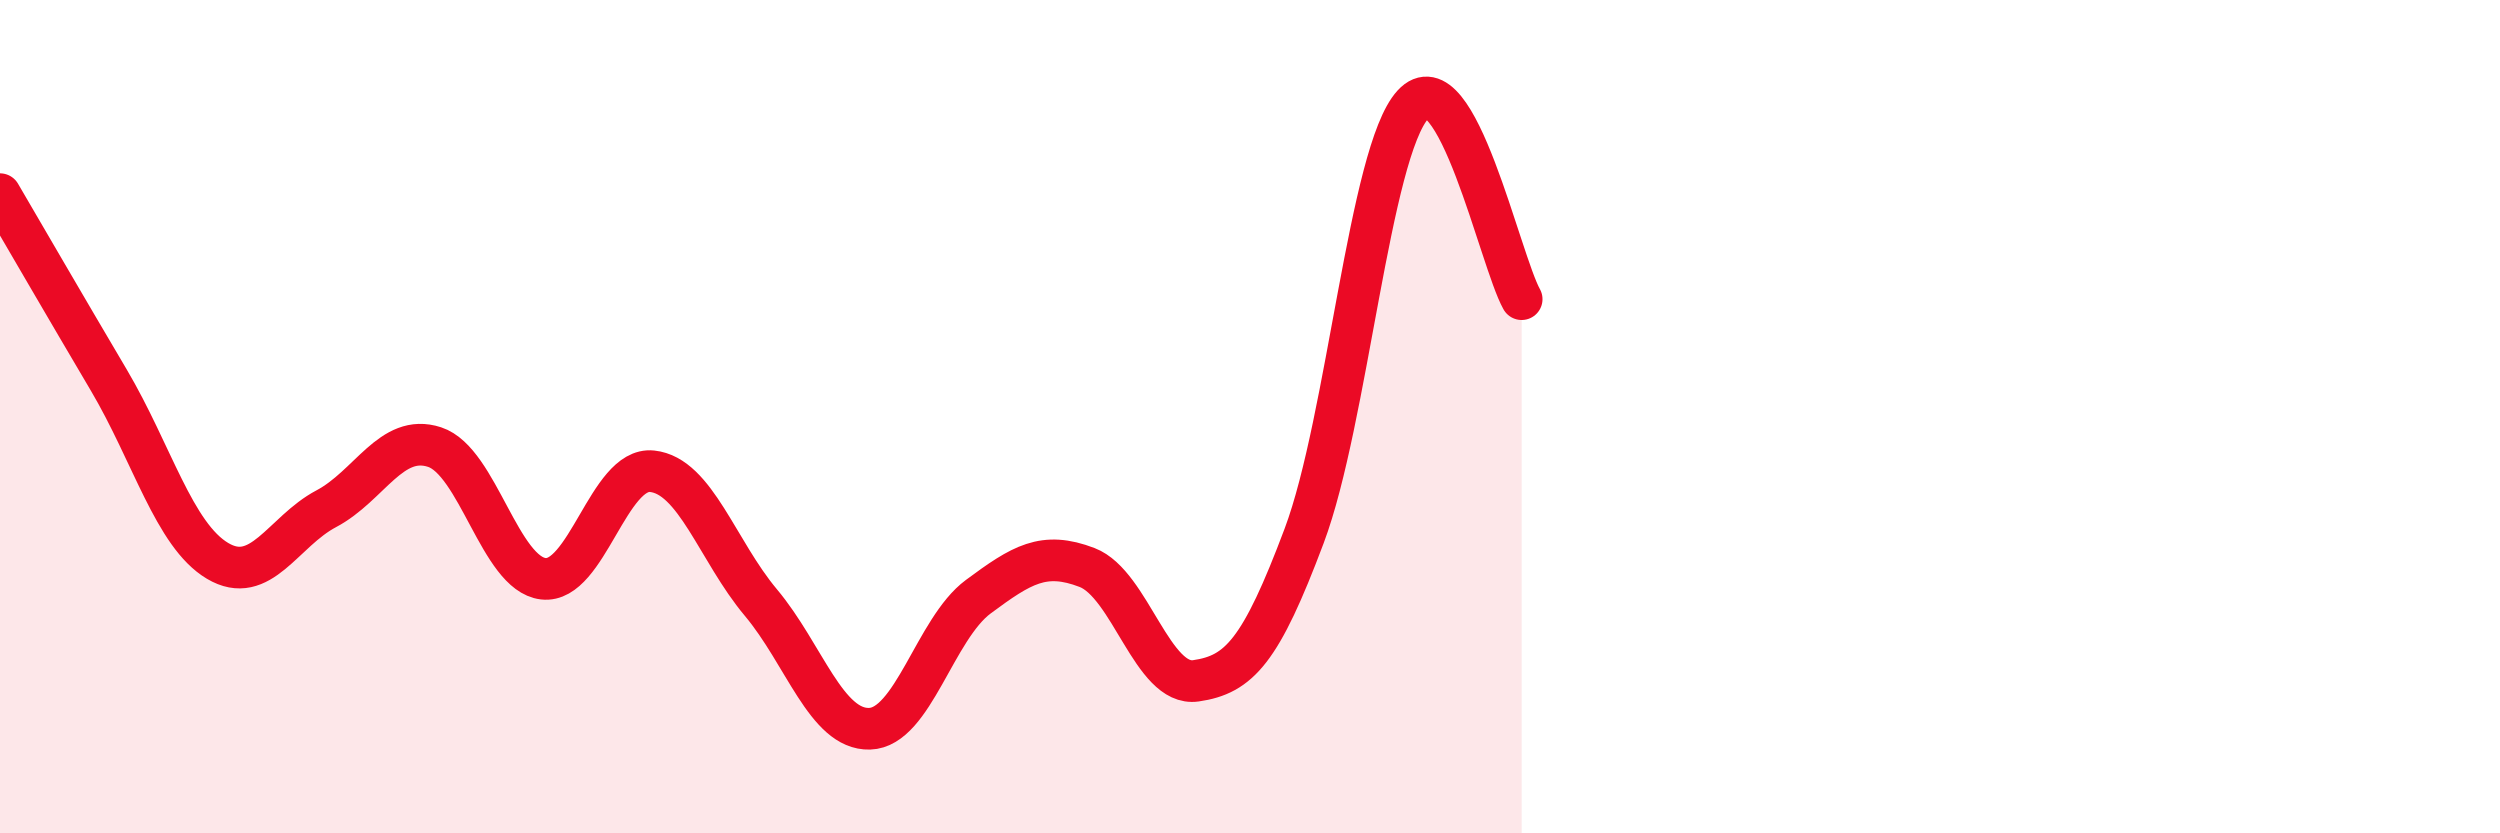 
    <svg width="60" height="20" viewBox="0 0 60 20" xmlns="http://www.w3.org/2000/svg">
      <path
        d="M 0,4.66 C 0.52,5.55 1.57,7.36 2.61,9.12 C 3.65,10.88 4.18,12.84 5.22,13.46 C 6.26,14.08 6.79,12.76 7.83,12.21 C 8.87,11.66 9.39,10.39 10.43,10.73 C 11.47,11.07 12,13.77 13.04,13.89 C 14.08,14.01 14.61,11.2 15.65,11.31 C 16.69,11.42 17.22,13.22 18.26,14.46 C 19.3,15.7 19.83,17.52 20.87,17.49 C 21.91,17.46 22.44,15.09 23.48,14.32 C 24.52,13.55 25.05,13.22 26.09,13.62 C 27.13,14.02 27.66,16.49 28.7,16.34 C 29.74,16.19 30.26,15.63 31.3,12.86 C 32.34,10.09 32.87,3.65 33.91,2.51 C 34.95,1.37 36,6.25 36.52,7.18L36.52 20L0 20Z"
        fill="#EB0A25"
        opacity="0.1"
        stroke-linecap="round"
        stroke-linejoin="round"
      />
      <path
        d="M 0,4.66 C 0.52,5.55 1.57,7.36 2.61,9.12 C 3.65,10.88 4.18,12.84 5.22,13.46 C 6.26,14.08 6.79,12.76 7.83,12.21 C 8.87,11.66 9.39,10.39 10.43,10.73 C 11.47,11.07 12,13.77 13.04,13.89 C 14.08,14.01 14.61,11.2 15.65,11.31 C 16.69,11.42 17.22,13.22 18.26,14.46 C 19.3,15.7 19.83,17.52 20.87,17.49 C 21.91,17.46 22.44,15.09 23.48,14.32 C 24.52,13.55 25.05,13.22 26.09,13.62 C 27.13,14.02 27.66,16.49 28.7,16.34 C 29.74,16.19 30.26,15.63 31.3,12.86 C 32.34,10.09 32.87,3.65 33.91,2.51 C 34.95,1.37 36,6.25 36.52,7.18"
        stroke="#EB0A25"
        stroke-width="1"
        fill="none"
        stroke-linecap="round"
        stroke-linejoin="round"
      />
    </svg>
  